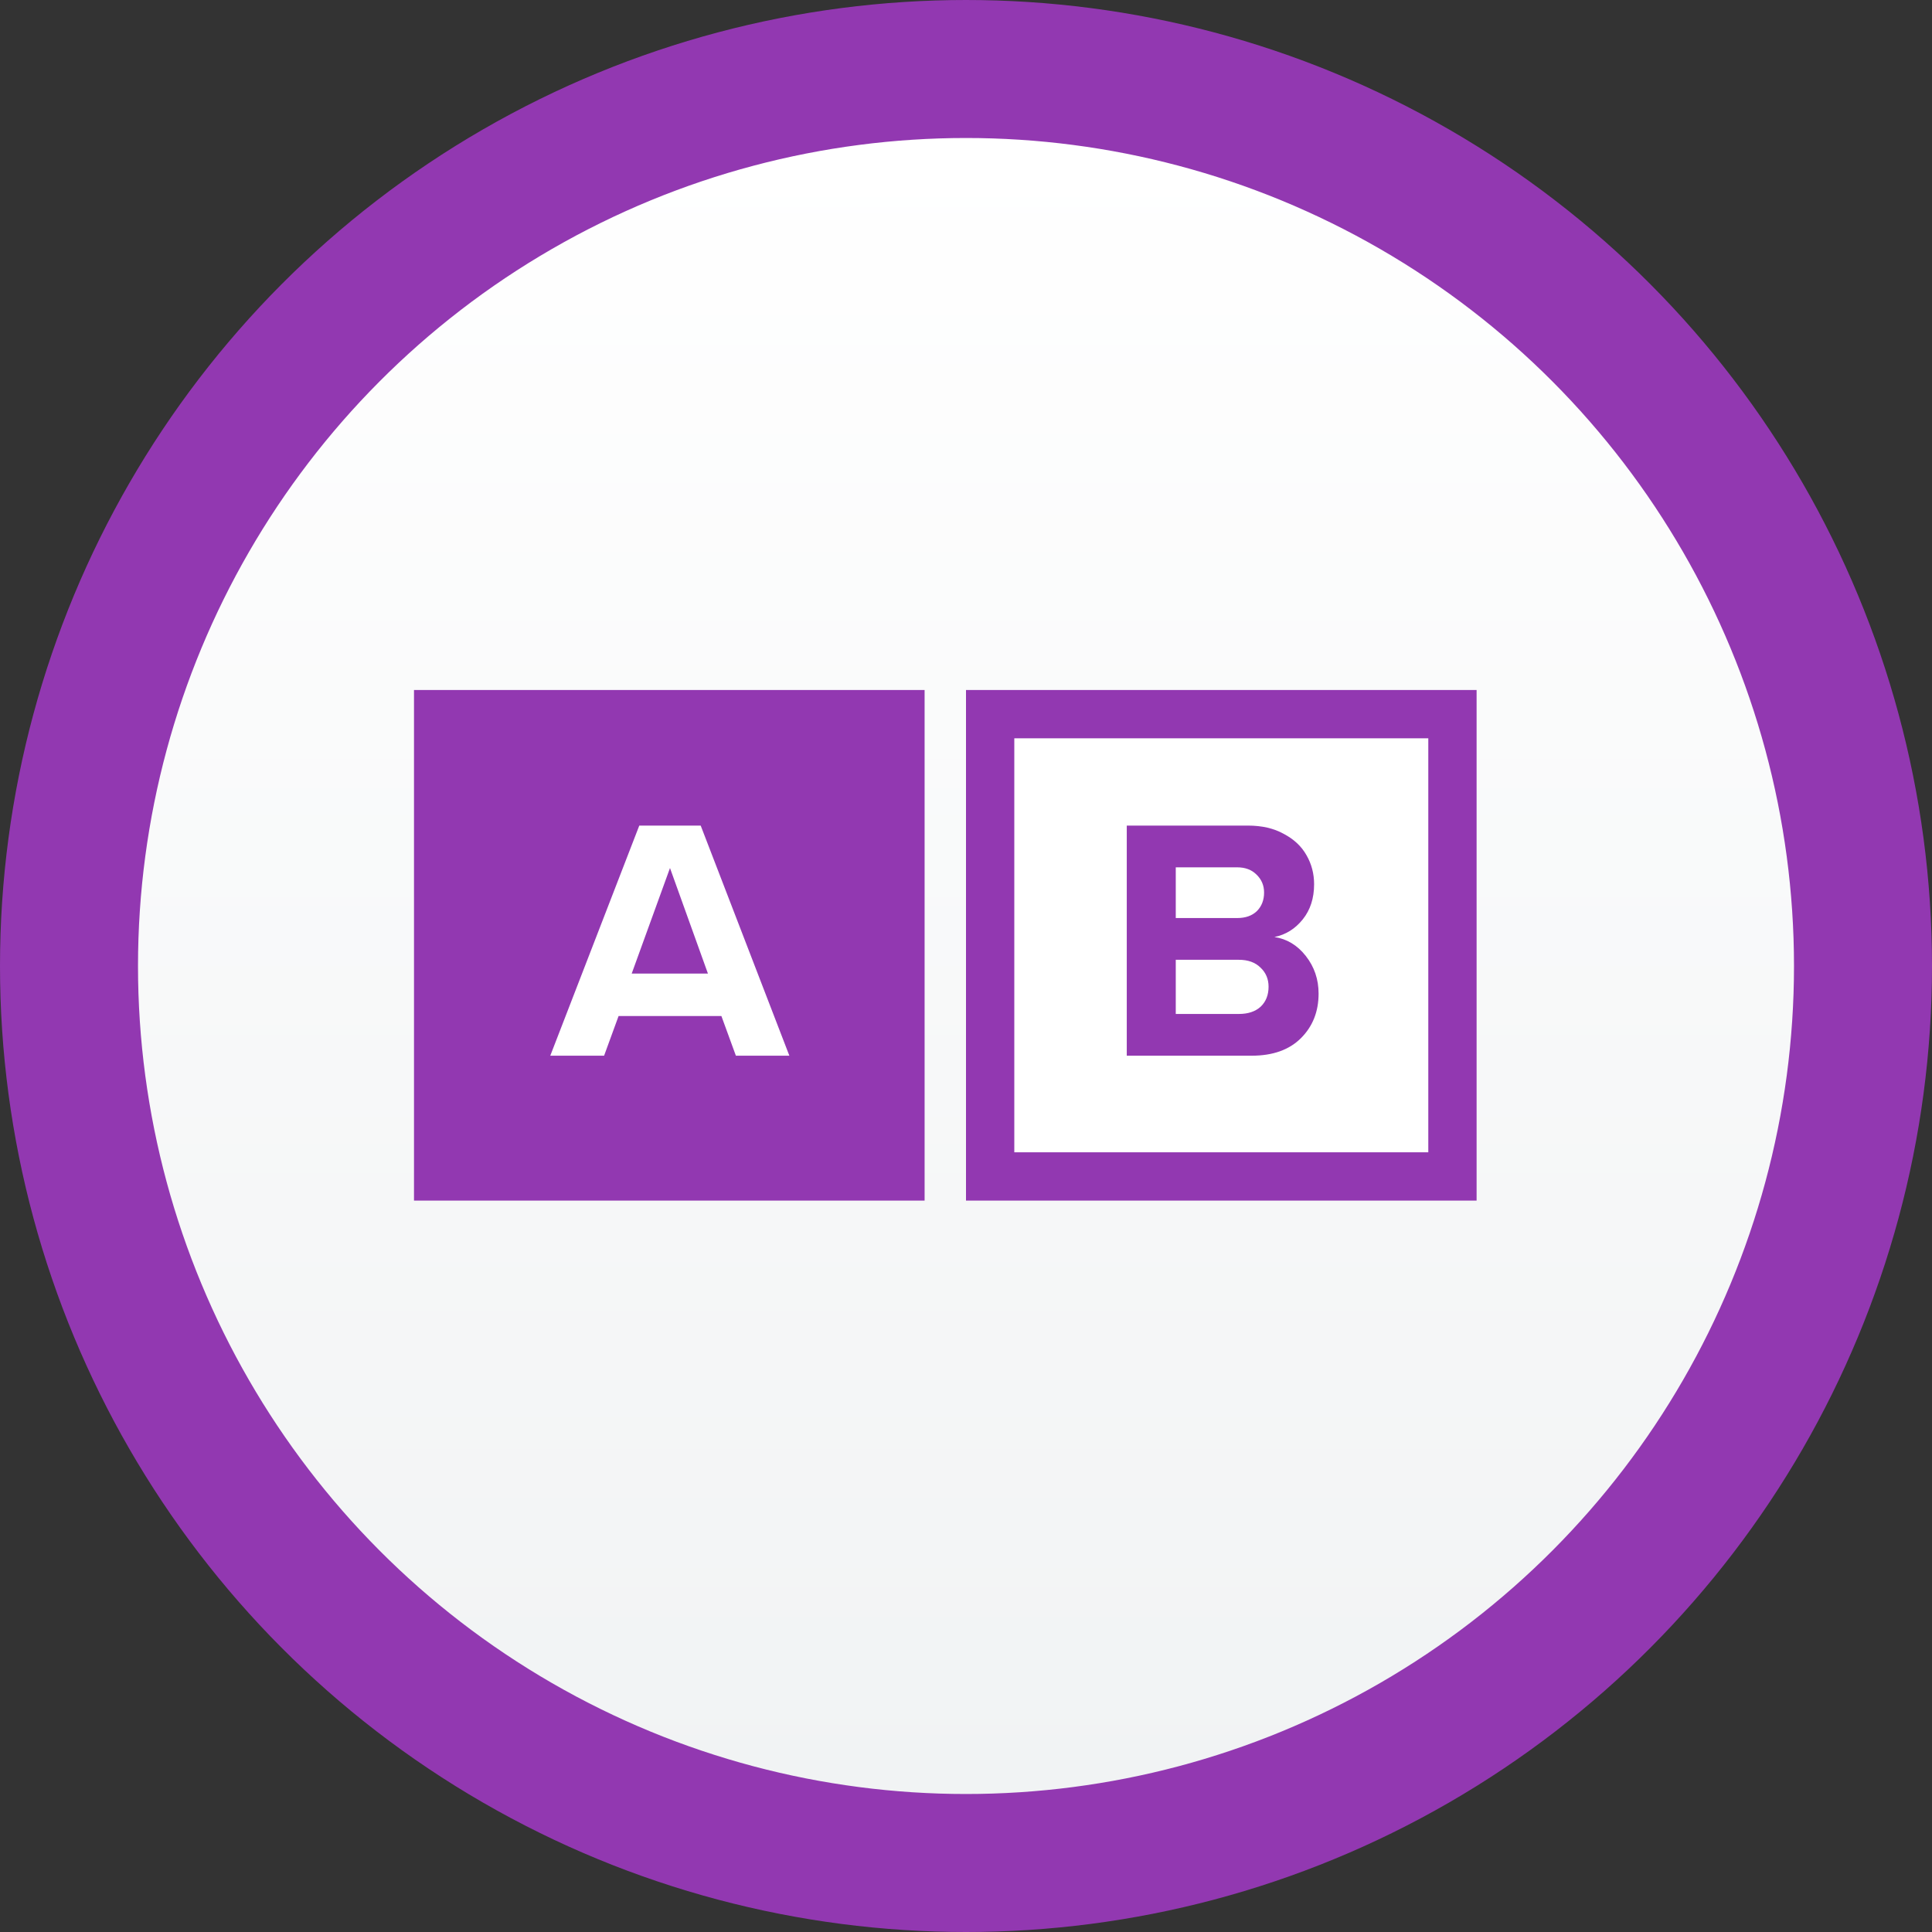 <svg width="28" height="28" viewBox="0 0 28 28" fill="none" xmlns="http://www.w3.org/2000/svg">
<rect x="0" y="0" width="28" height="28" fill="#333333" stroke="none"/>
<circle cx="14" cy="14" r="13" fill="url(#paint0_linear_642_36089)" stroke="#9238B1" stroke-width="2"/>
<rect x="6" y="10" width="7.4" height="7.4" fill="#9238B1"/>
<path d="M10.455 14.725H8.965L8.755 15.3H7.975L9.265 11.965H10.155L11.44 15.3H10.665L10.455 14.725ZM9.155 14.11H10.26L9.71 12.58L9.155 14.11Z" fill="white"/>
<rect x="14.35" y="10.35" width="6.7" height="6.7" fill="white" stroke="#9238B1" stroke-width="0.7"/>
<path d="M16.33 11.965H18.085C18.288 11.965 18.462 12.005 18.605 12.085C18.752 12.162 18.862 12.265 18.935 12.395C19.008 12.522 19.045 12.662 19.045 12.815C19.045 13.018 18.99 13.188 18.88 13.325C18.77 13.462 18.633 13.547 18.47 13.58C18.65 13.607 18.802 13.698 18.925 13.855C19.048 14.012 19.11 14.193 19.11 14.4C19.11 14.66 19.025 14.875 18.855 15.045C18.685 15.215 18.447 15.3 18.14 15.3H16.33V11.965ZM17.93 13.305C18.05 13.305 18.145 13.272 18.215 13.205C18.285 13.135 18.32 13.045 18.32 12.935C18.32 12.832 18.283 12.745 18.21 12.675C18.14 12.605 18.047 12.57 17.93 12.57H17.04V13.305H17.93ZM17.955 14.695C18.088 14.695 18.193 14.66 18.27 14.59C18.347 14.517 18.385 14.42 18.385 14.3C18.385 14.19 18.347 14.098 18.27 14.025C18.193 13.948 18.088 13.91 17.955 13.91H17.04V14.695H17.955Z" fill="#9238B1"/>
<defs>
<linearGradient id="paint0_linear_642_36089" x1="2" y1="2" x2="2" y2="26" gradientUnits="userSpaceOnUse">
<stop stop-color="white"/>
<stop offset="1" stop-color="#F1F3F4"/>
</linearGradient>
</defs>
</svg>
